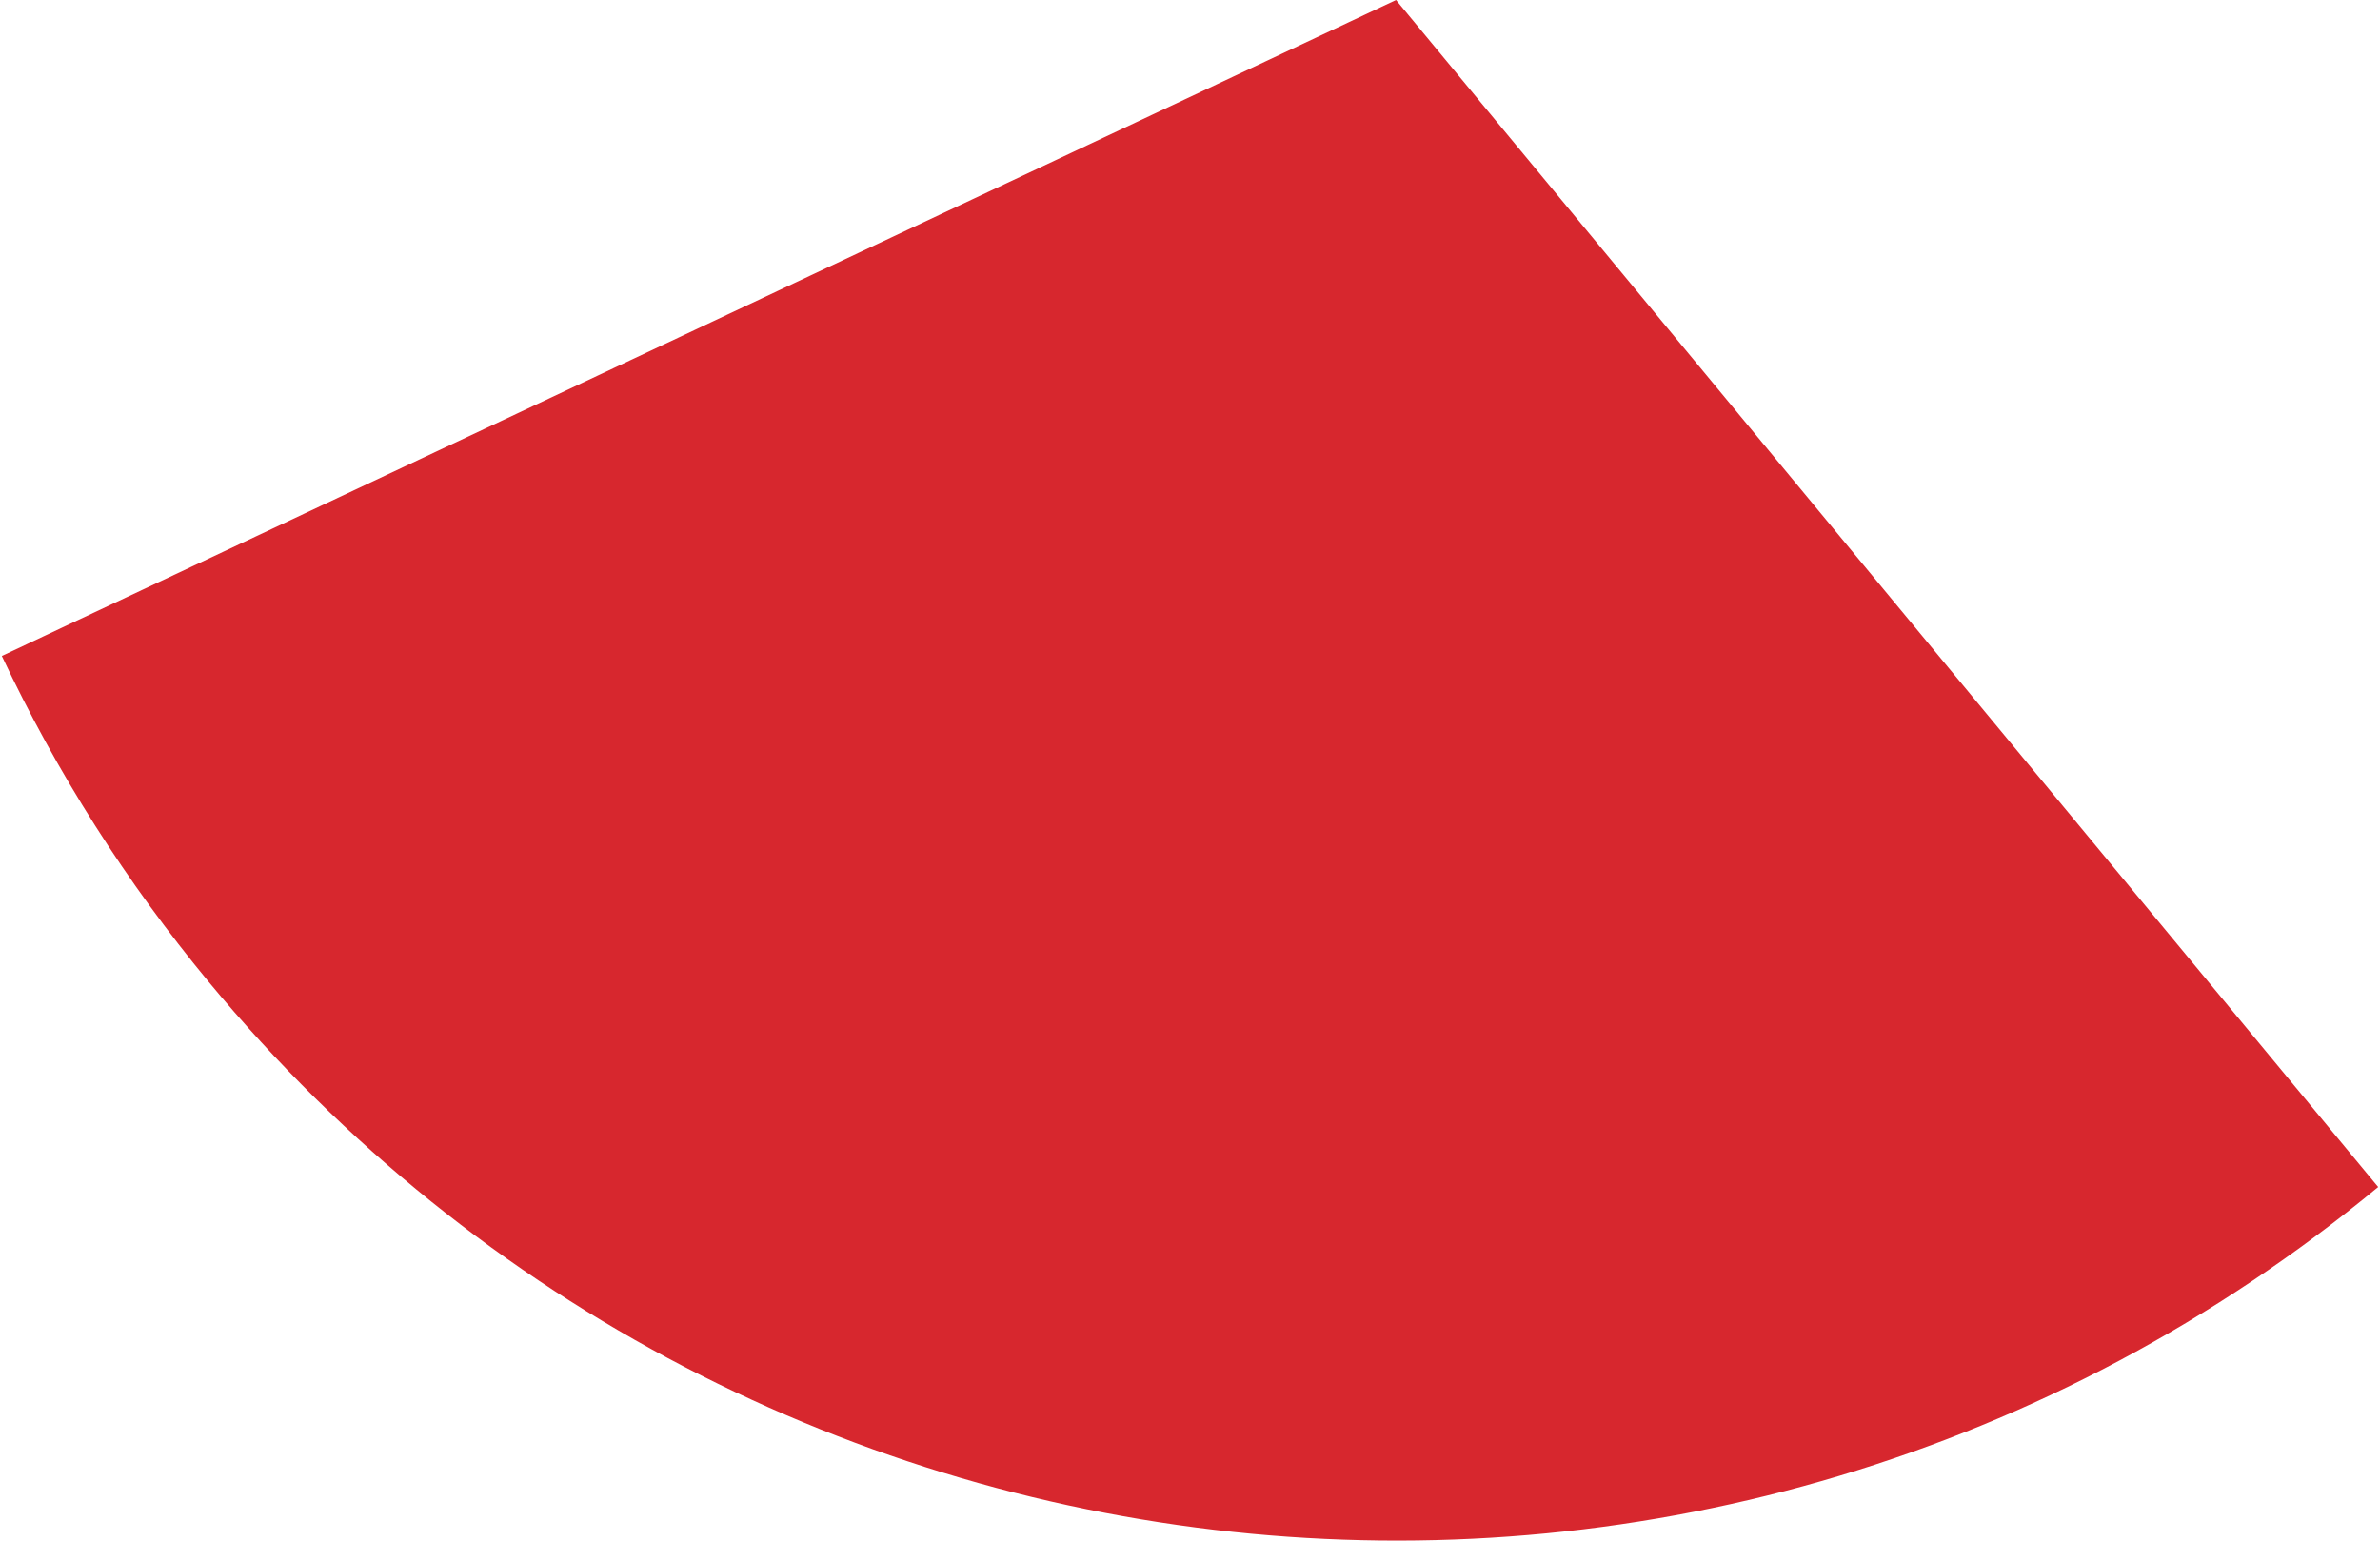 <?xml version="1.0" encoding="UTF-8"?><svg xmlns="http://www.w3.org/2000/svg" id="Isolation_Mode67a11cf95a4af" data-name="Isolation Mode" viewBox="0 0 312.05 202.34" aria-hidden="true" style="fill:url(#CerosGradient_id2c8aeaeb2);" width="312px" height="202px">
  <defs><linearGradient class="cerosgradient" data-cerosgradient="true" id="CerosGradient_id2c8aeaeb2" gradientUnits="userSpaceOnUse" x1="50%" y1="100%" x2="50%" y2="0%"><stop offset="0%" stop-color="#D7272E"/><stop offset="100%" stop-color="#D7272E"/></linearGradient><linearGradient/>
    <style>
      .cls-1-67a11cf95a4af{
        fill: #e97132;
        fill-rule: evenodd;
      }
    </style>
  </defs>
  <path class="cls-1-67a11cf95a4af" d="M312.05,155.9c-86.1,71.23-213.64,59.17-284.87-26.93-10.82-13.08-19.95-27.47-27.18-42.82L183.08,0l128.97,155.9Z" style="fill:url(#CerosGradient_id2c8aeaeb2);"/>
</svg>